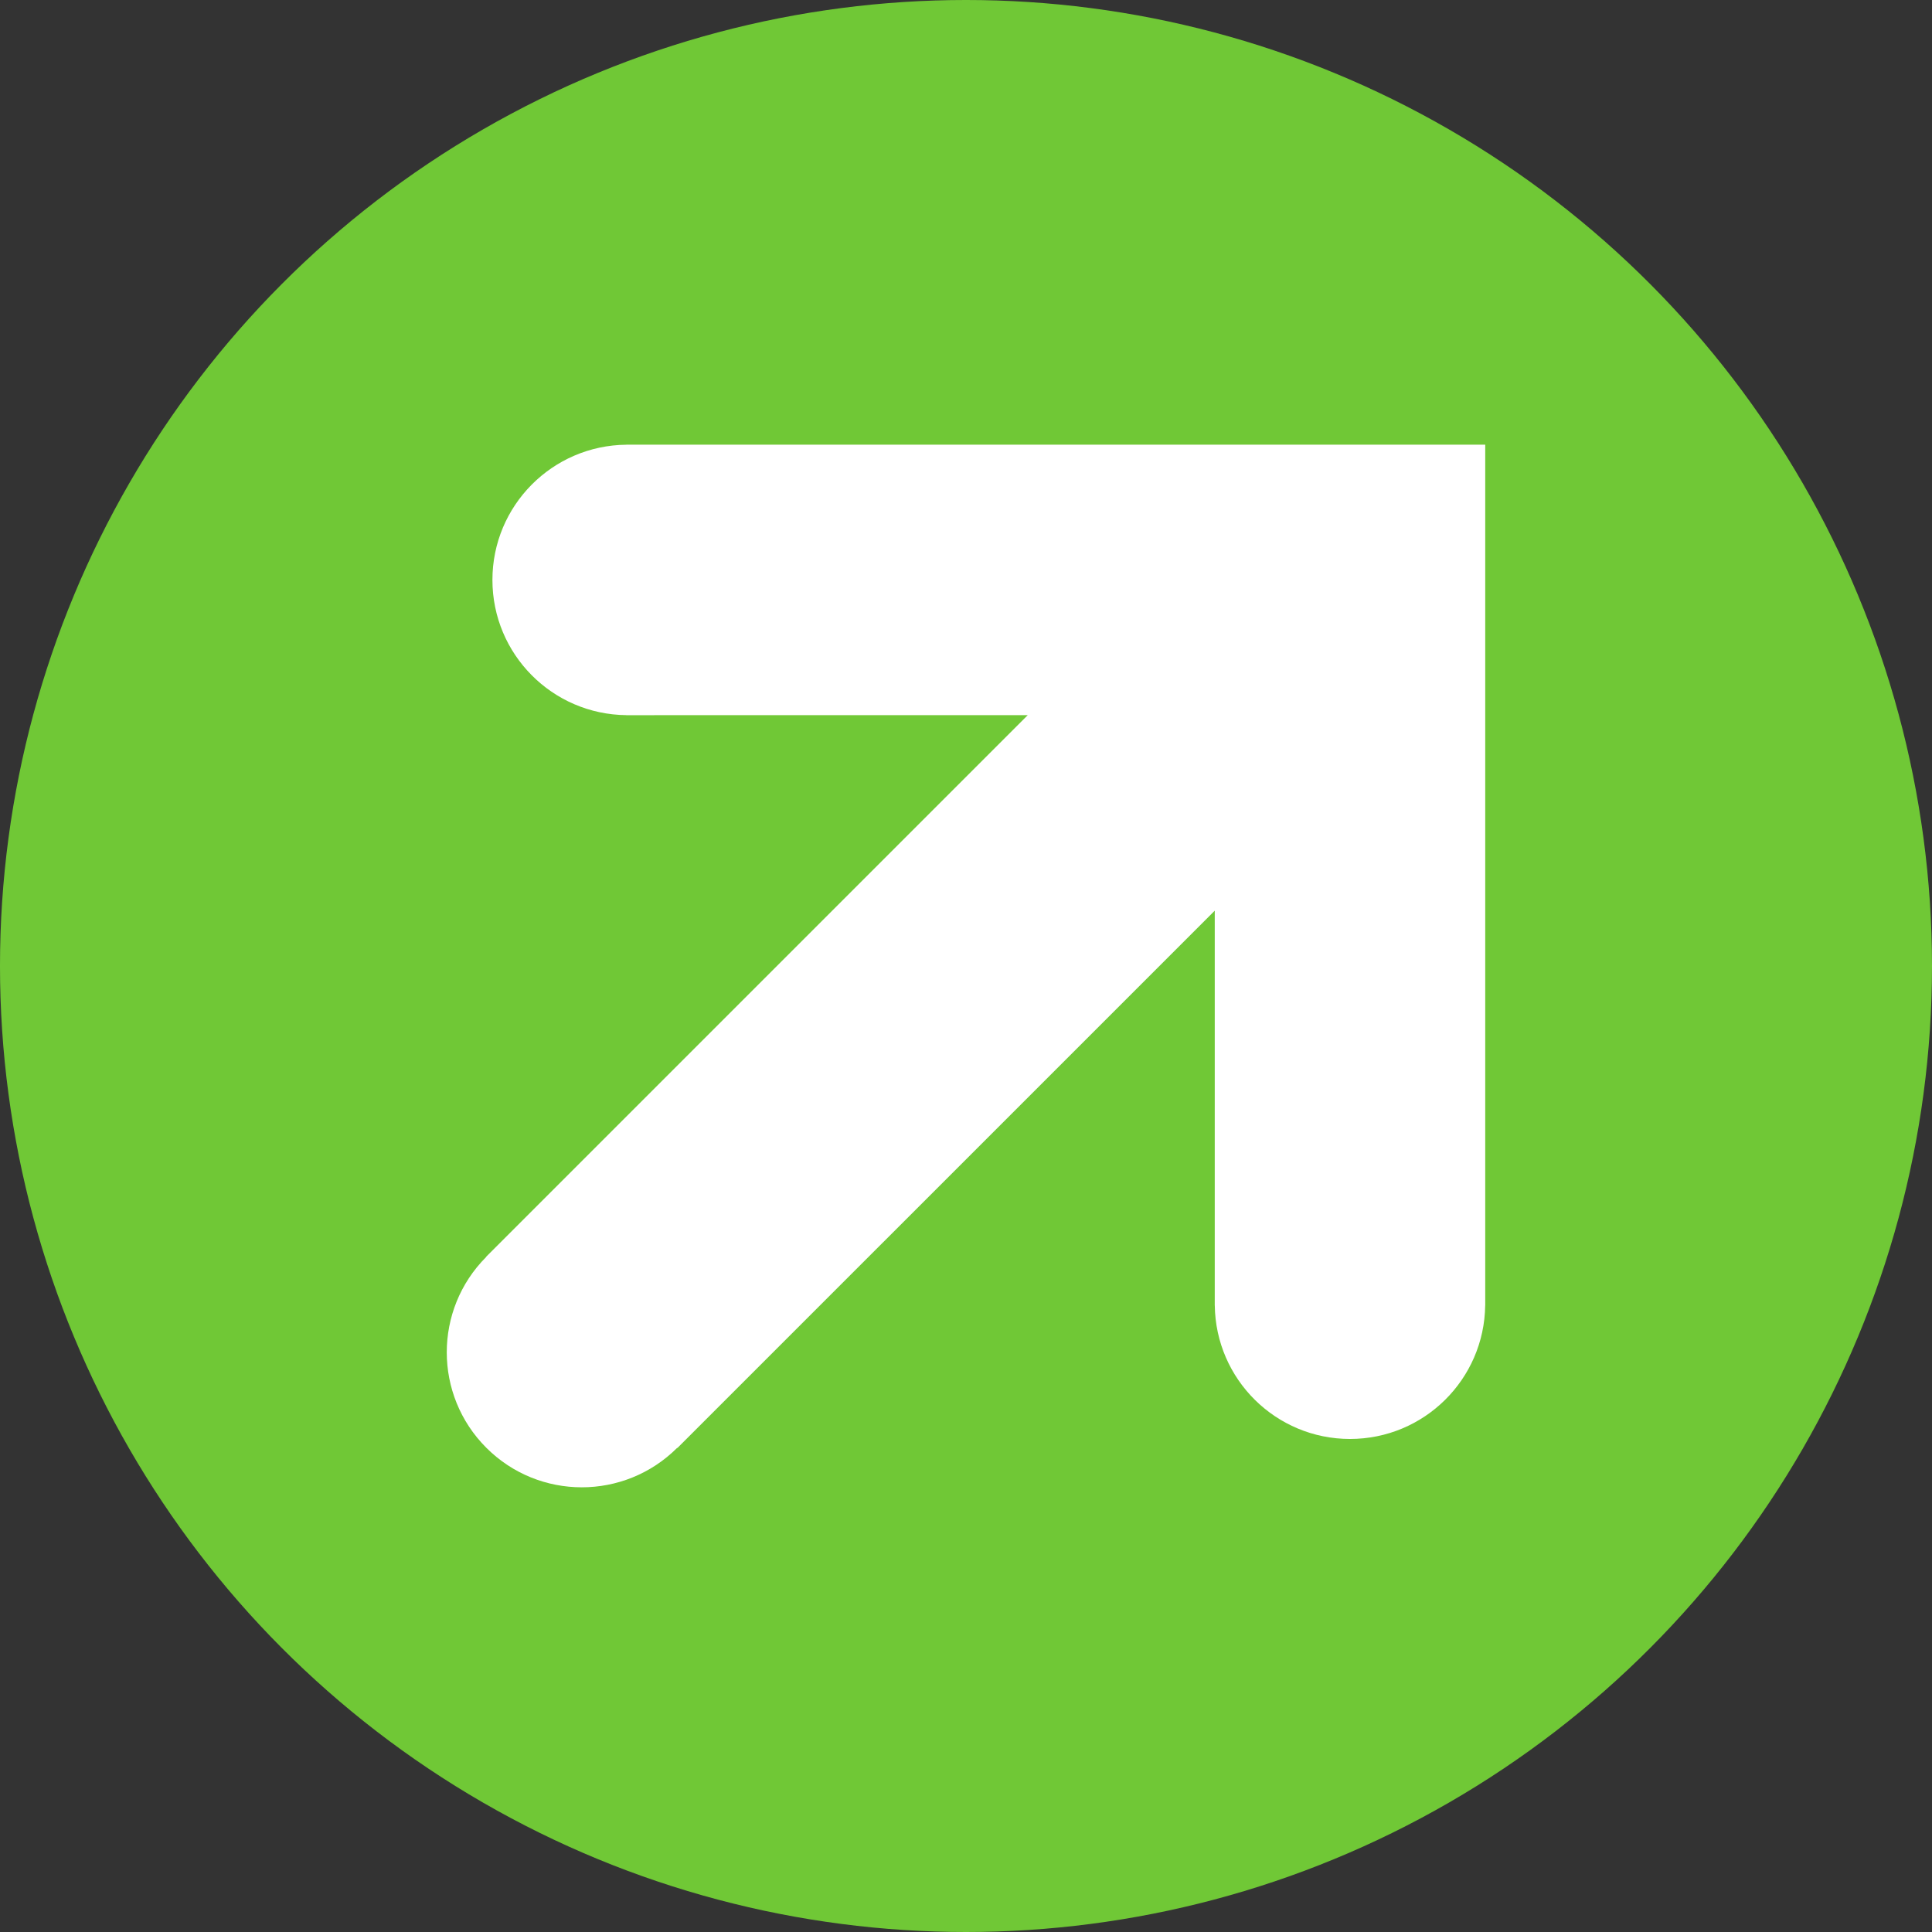 <?xml version="1.0" encoding="UTF-8" standalone="no"?><!-- Generator: Gravit.io --><svg xmlns="http://www.w3.org/2000/svg" xmlns:xlink="http://www.w3.org/1999/xlink" style="isolation:isolate" viewBox="0 0 700 700" width="700pt" height="700pt"><rect x="0" y="0" width="700" height="700" fill="#333333" stroke="none"/><defs><clipPath id="_clipPath_DU5nNjRzYvutSVoBiqcg1tQuhwjimTSn"><rect width="700" height="700"/></clipPath></defs><g clip-path="url(#_clipPath_DU5nNjRzYvutSVoBiqcg1tQuhwjimTSn)"><circle vector-effect="non-scaling-stroke" cx="349.998" cy="350" r="350" fill="rgb(112,200,54)"/><path d=" M 538.112 472.984 L 538.127 472.986 L 538.127 472.402 C 538.127 472.388 538.128 472.375 538.128 472.363 L 538.126 472.362 L 538.128 161.118 L 227.417 161.12 C 227.417 161.119 227.417 161.119 227.417 161.118 C 227.392 161.118 227.367 161.12 227.34 161.12 L 226.971 161.12 L 226.971 161.13 C 200.115 161.37 178.415 183.206 178.415 210.119 C 178.415 237.033 200.114 258.87 226.971 259.11 L 226.971 259.122 L 227.417 259.121 L 372.363 259.12 L 176.129 455.354 L 176.175 455.4 C 157.097 474.505 157.104 505.459 176.199 524.553 C 195.295 543.65 226.248 543.657 245.354 524.579 L 245.425 524.649 L 440.129 329.947 L 440.127 472.361 C 440.126 472.362 440.126 472.362 440.125 472.361 C 440.124 472.387 440.126 472.414 440.126 472.438 L 440.126 472.984 L 440.14 472.984 C 440.476 499.758 462.273 521.363 489.126 521.363 C 515.98 521.364 537.777 499.76 538.112 472.984 Z " fill="rgb(255,255,255)"/></g></svg>